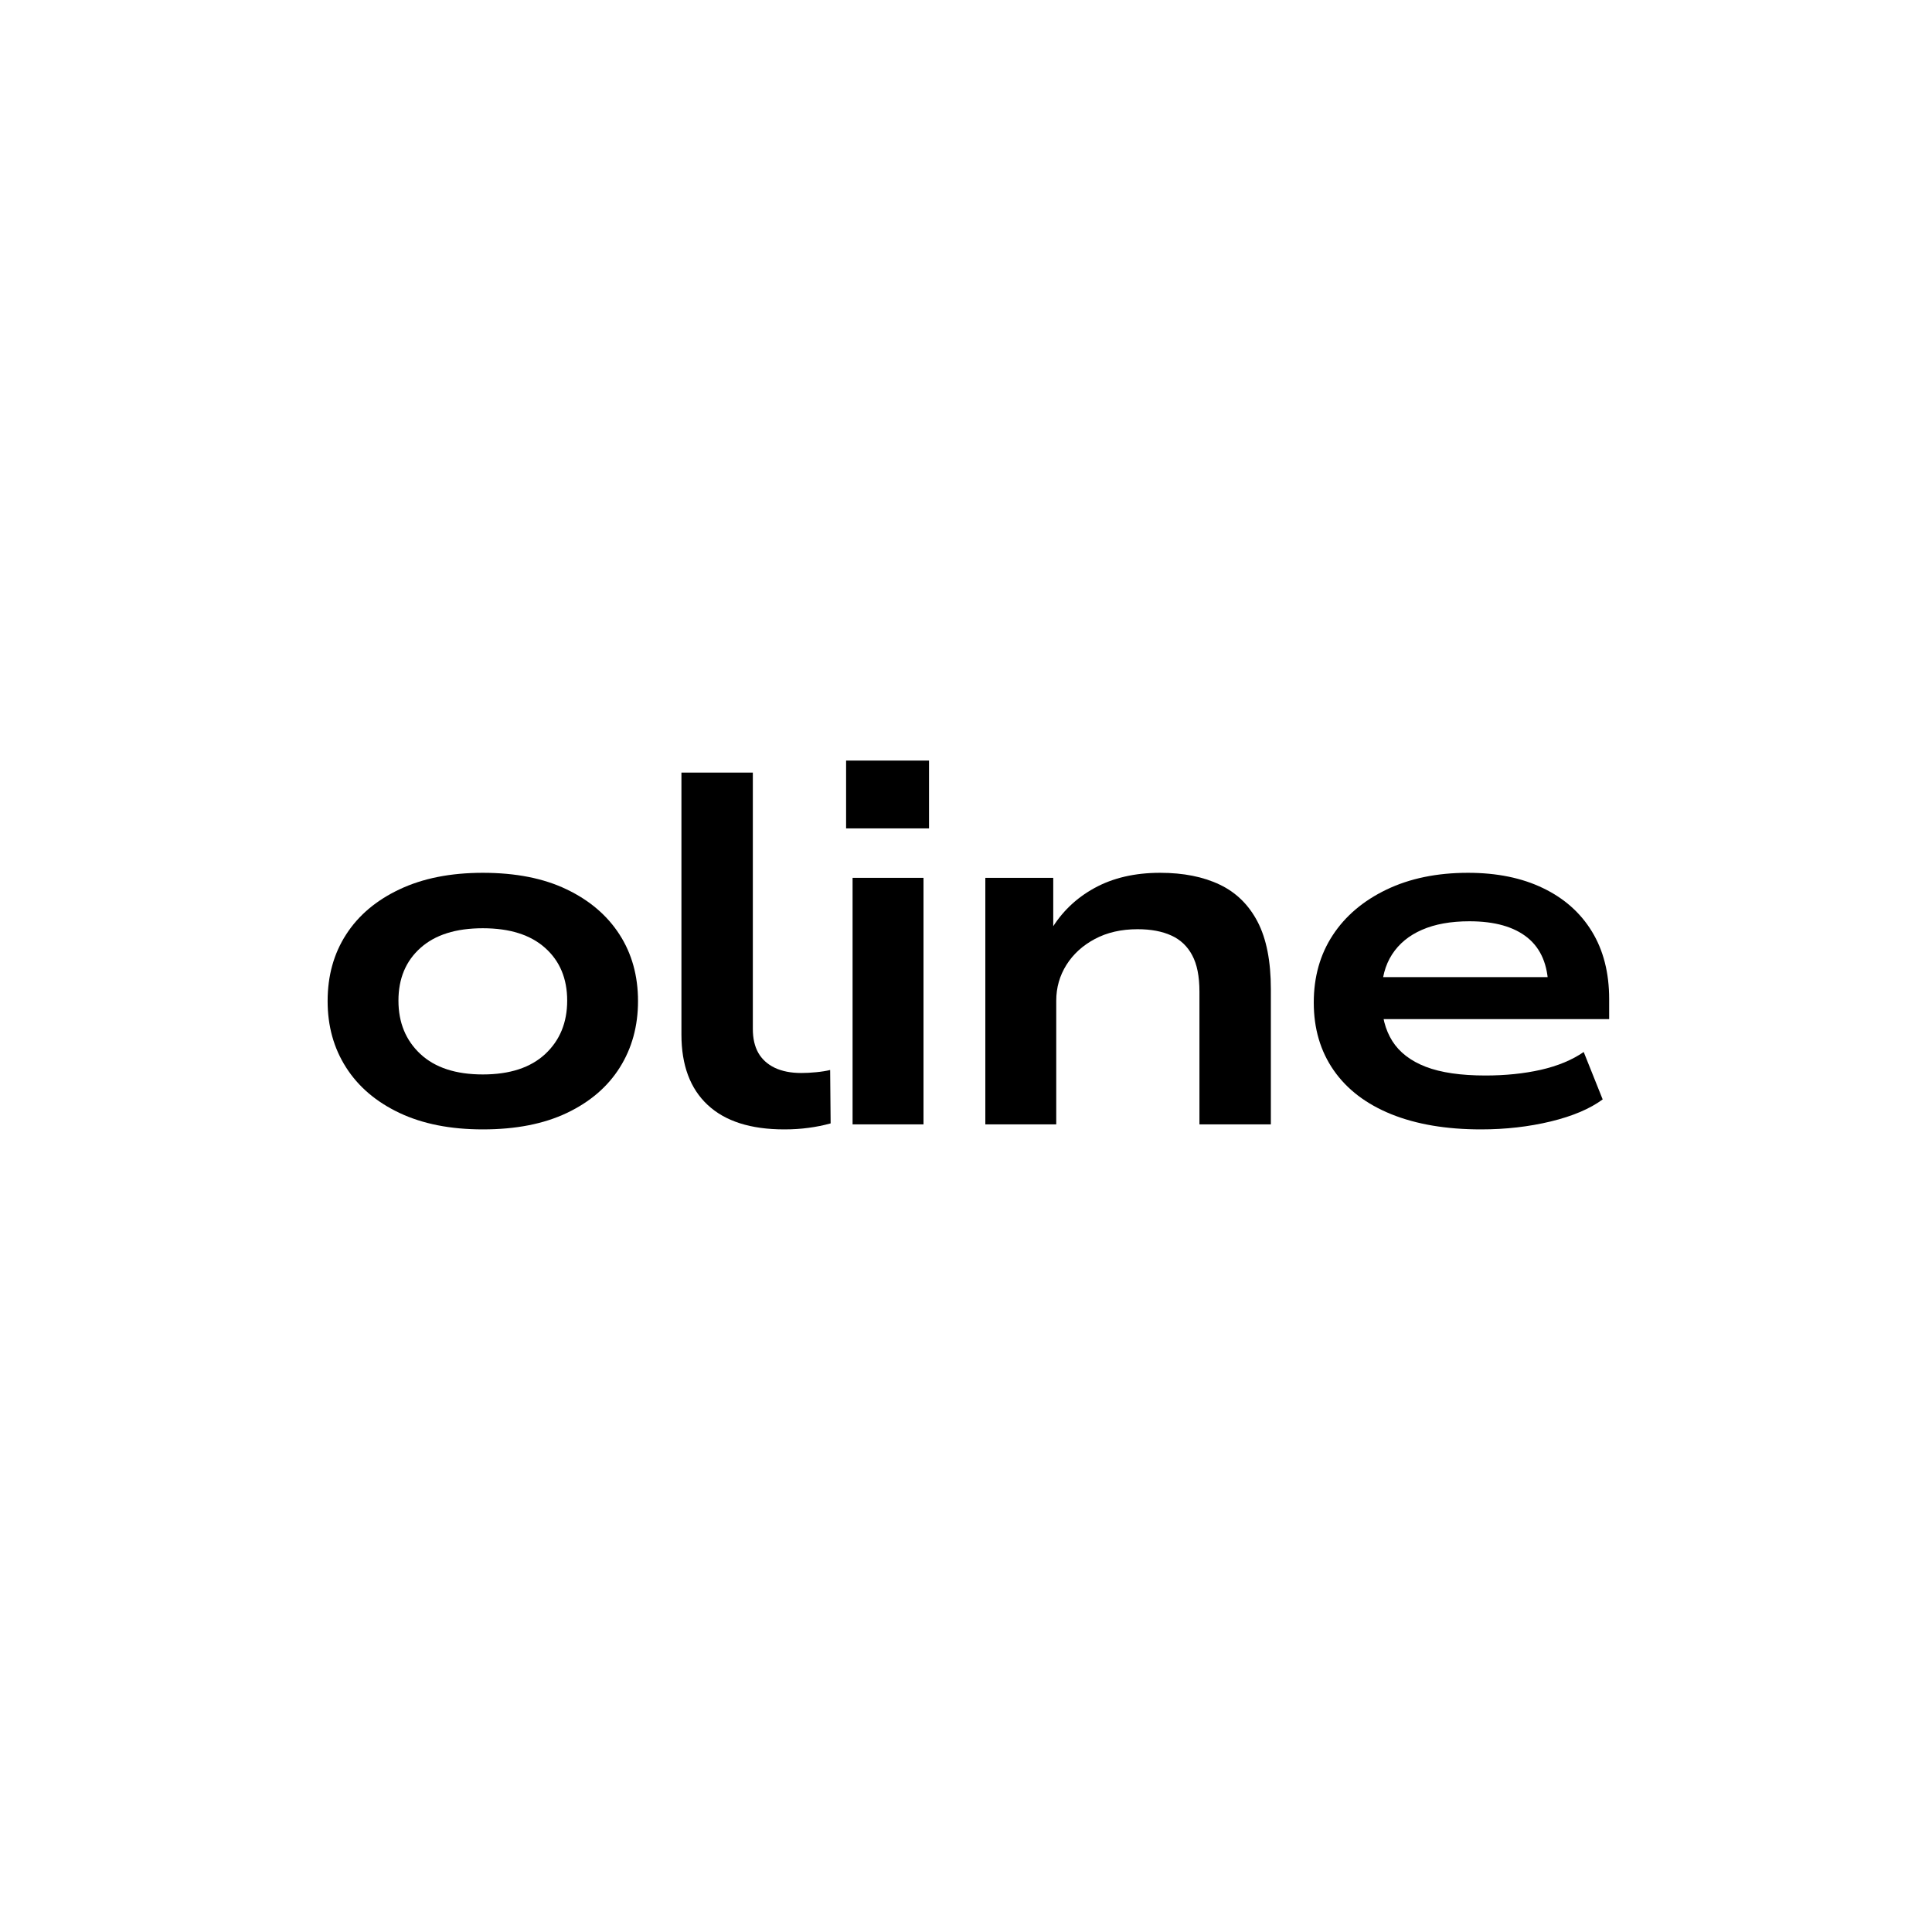 <svg version="1.0" preserveAspectRatio="xMidYMid meet" height="416" viewBox="0 0 312 312" zoomAndPan="magnify" width="416" xmlns:xlink="http://www.w3.org/1999/xlink" xmlns="http://www.w3.org/2000/svg"><defs><g></g><clipPath id="61b50cc7e3"><path clip-rule="nonzero" d="M 0 0 L 312 0 L 312 312 L 0 312 Z M 0 0"></path></clipPath><clipPath id="6648fc6563"><rect height="110" y="0" width="213" x="0"></rect></clipPath><clipPath id="10c348897c"><rect height="312" y="0" width="312" x="0"></rect></clipPath></defs><rect fill-opacity="1" height="374.4" y="-31.2" fill="#ffffff" width="374.4" x="-31.2"></rect><g transform="matrix(1, 0, 0, 1, 0, 0)"><g clip-path="url(#10c348897c)"><g clip-path="url(#61b50cc7e3)"><rect fill-opacity="1" y="-68.64" height="449.28" fill="#ffffff" width="449.28" x="-68.64"></rect></g><g transform="matrix(1, 0, 0, 1, 48, 101)"><g clip-path="url(#6648fc6563)"><g fill-opacity="1" fill="#000000"><g transform="translate(0.392, 80.575)"><g><path d="M 29.578 0.812 C 24.367 0.812 19.883 -0.07 16.125 -1.844 C 12.363 -3.625 9.488 -6.07 7.5 -9.188 C 5.508 -12.301 4.516 -15.875 4.516 -19.906 C 4.516 -23.988 5.508 -27.57 7.5 -30.656 C 9.488 -33.75 12.363 -36.18 16.125 -37.953 C 19.883 -39.734 24.367 -40.625 29.578 -40.625 C 34.898 -40.625 39.41 -39.734 43.109 -37.953 C 46.816 -36.18 49.664 -33.75 51.656 -30.656 C 53.645 -27.57 54.641 -23.988 54.641 -19.906 C 54.641 -15.875 53.66 -12.301 51.703 -9.188 C 49.742 -6.07 46.895 -3.625 43.156 -1.844 C 39.426 -0.07 34.898 0.812 29.578 0.812 Z M 29.578 -8.062 C 33.93 -8.062 37.289 -9.16 39.656 -11.359 C 42.02 -13.566 43.203 -16.441 43.203 -19.984 C 43.203 -23.535 42.02 -26.367 39.656 -28.484 C 37.289 -30.609 33.93 -31.672 29.578 -31.672 C 25.223 -31.672 21.863 -30.609 19.5 -28.484 C 17.133 -26.367 15.953 -23.535 15.953 -19.984 C 15.953 -16.441 17.133 -13.566 19.5 -11.359 C 21.863 -9.16 25.223 -8.062 29.578 -8.062 Z M 29.578 -8.062"></path></g></g></g><g fill-opacity="1" fill="#000000"><g transform="translate(54.873, 80.575)"><g><path d="M 23.781 0.812 C 18.352 0.812 14.227 -0.504 11.406 -3.141 C 8.582 -5.773 7.172 -9.562 7.172 -14.5 L 7.172 -56.812 L 18.703 -56.812 L 18.703 -15.391 C 18.703 -13.891 18.992 -12.613 19.578 -11.562 C 20.172 -10.52 21.055 -9.711 22.234 -9.141 C 23.422 -8.578 24.848 -8.297 26.516 -8.297 C 27.266 -8.297 28.066 -8.336 28.922 -8.422 C 29.785 -8.504 30.539 -8.625 31.188 -8.781 L 31.266 -0.156 C 30.086 0.164 28.895 0.406 27.688 0.562 C 26.477 0.727 25.176 0.812 23.781 0.812 Z M 23.781 0.812"></path></g></g></g><g fill-opacity="1" fill="#000000"><g transform="translate(82.356, 80.575)"><g><path d="M 6.281 -47.797 L 6.281 -58.75 L 19.672 -58.75 L 19.672 -47.797 Z M 7.328 0 L 7.328 -39.812 L 18.781 -39.812 L 18.781 0 Z M 7.328 0"></path></g></g></g><g fill-opacity="1" fill="#000000"><g transform="translate(103.793, 80.575)"><g><path d="M 7.328 0 L 7.328 -39.812 L 18.297 -39.812 L 18.297 -31.344 L 17.891 -31.344 C 19.609 -34.25 21.957 -36.52 24.938 -38.156 C 27.926 -39.801 31.461 -40.625 35.547 -40.625 C 39.305 -40.625 42.516 -39.988 45.172 -38.719 C 47.828 -37.457 49.867 -35.457 51.297 -32.719 C 52.723 -29.977 53.438 -26.352 53.438 -21.844 L 53.438 0 L 41.906 0 L 41.906 -21.438 C 41.906 -23.906 41.516 -25.863 40.734 -27.312 C 39.961 -28.77 38.836 -29.832 37.359 -30.5 C 35.879 -31.176 34.066 -31.516 31.922 -31.516 C 29.285 -31.516 26.984 -30.988 25.016 -29.938 C 23.055 -28.895 21.523 -27.5 20.422 -25.75 C 19.328 -24 18.781 -22.078 18.781 -19.984 L 18.781 0 Z M 7.328 0"></path></g></g></g><g fill-opacity="1" fill="#000000"><g transform="translate(159.645, 80.575)"><g><path d="M 31.516 0.812 C 25.922 0.812 21.094 -0.004 17.031 -1.641 C 12.977 -3.285 9.879 -5.648 7.734 -8.734 C 5.586 -11.828 4.516 -15.473 4.516 -19.672 C 4.516 -23.805 5.535 -27.43 7.578 -30.547 C 9.617 -33.66 12.52 -36.117 16.281 -37.922 C 20.039 -39.723 24.422 -40.625 29.422 -40.625 C 34.086 -40.625 38.125 -39.801 41.531 -38.156 C 44.945 -36.52 47.582 -34.18 49.438 -31.141 C 51.289 -28.109 52.219 -24.473 52.219 -20.234 L 52.219 -17 L 13.547 -17 L 13.547 -23.781 L 44.172 -23.781 L 42.391 -22.156 C 42.336 -25.707 41.223 -28.367 39.047 -30.141 C 36.867 -31.91 33.738 -32.797 29.656 -32.797 C 26.645 -32.797 24.094 -32.336 22 -31.422 C 19.906 -30.516 18.289 -29.188 17.156 -27.438 C 16.031 -25.695 15.469 -23.562 15.469 -21.031 L 15.469 -20.234 C 15.469 -17.547 16.047 -15.285 17.203 -13.453 C 18.359 -11.629 20.16 -10.242 22.609 -9.297 C 25.055 -8.359 28.266 -7.891 32.234 -7.891 C 35.461 -7.891 38.445 -8.195 41.188 -8.812 C 43.926 -9.438 46.234 -10.395 48.109 -11.688 L 51.172 -4.031 C 49.129 -2.52 46.332 -1.332 42.781 -0.469 C 39.238 0.383 35.484 0.812 31.516 0.812 Z M 31.516 0.812"></path></g></g></g></g></g></g></g></svg>